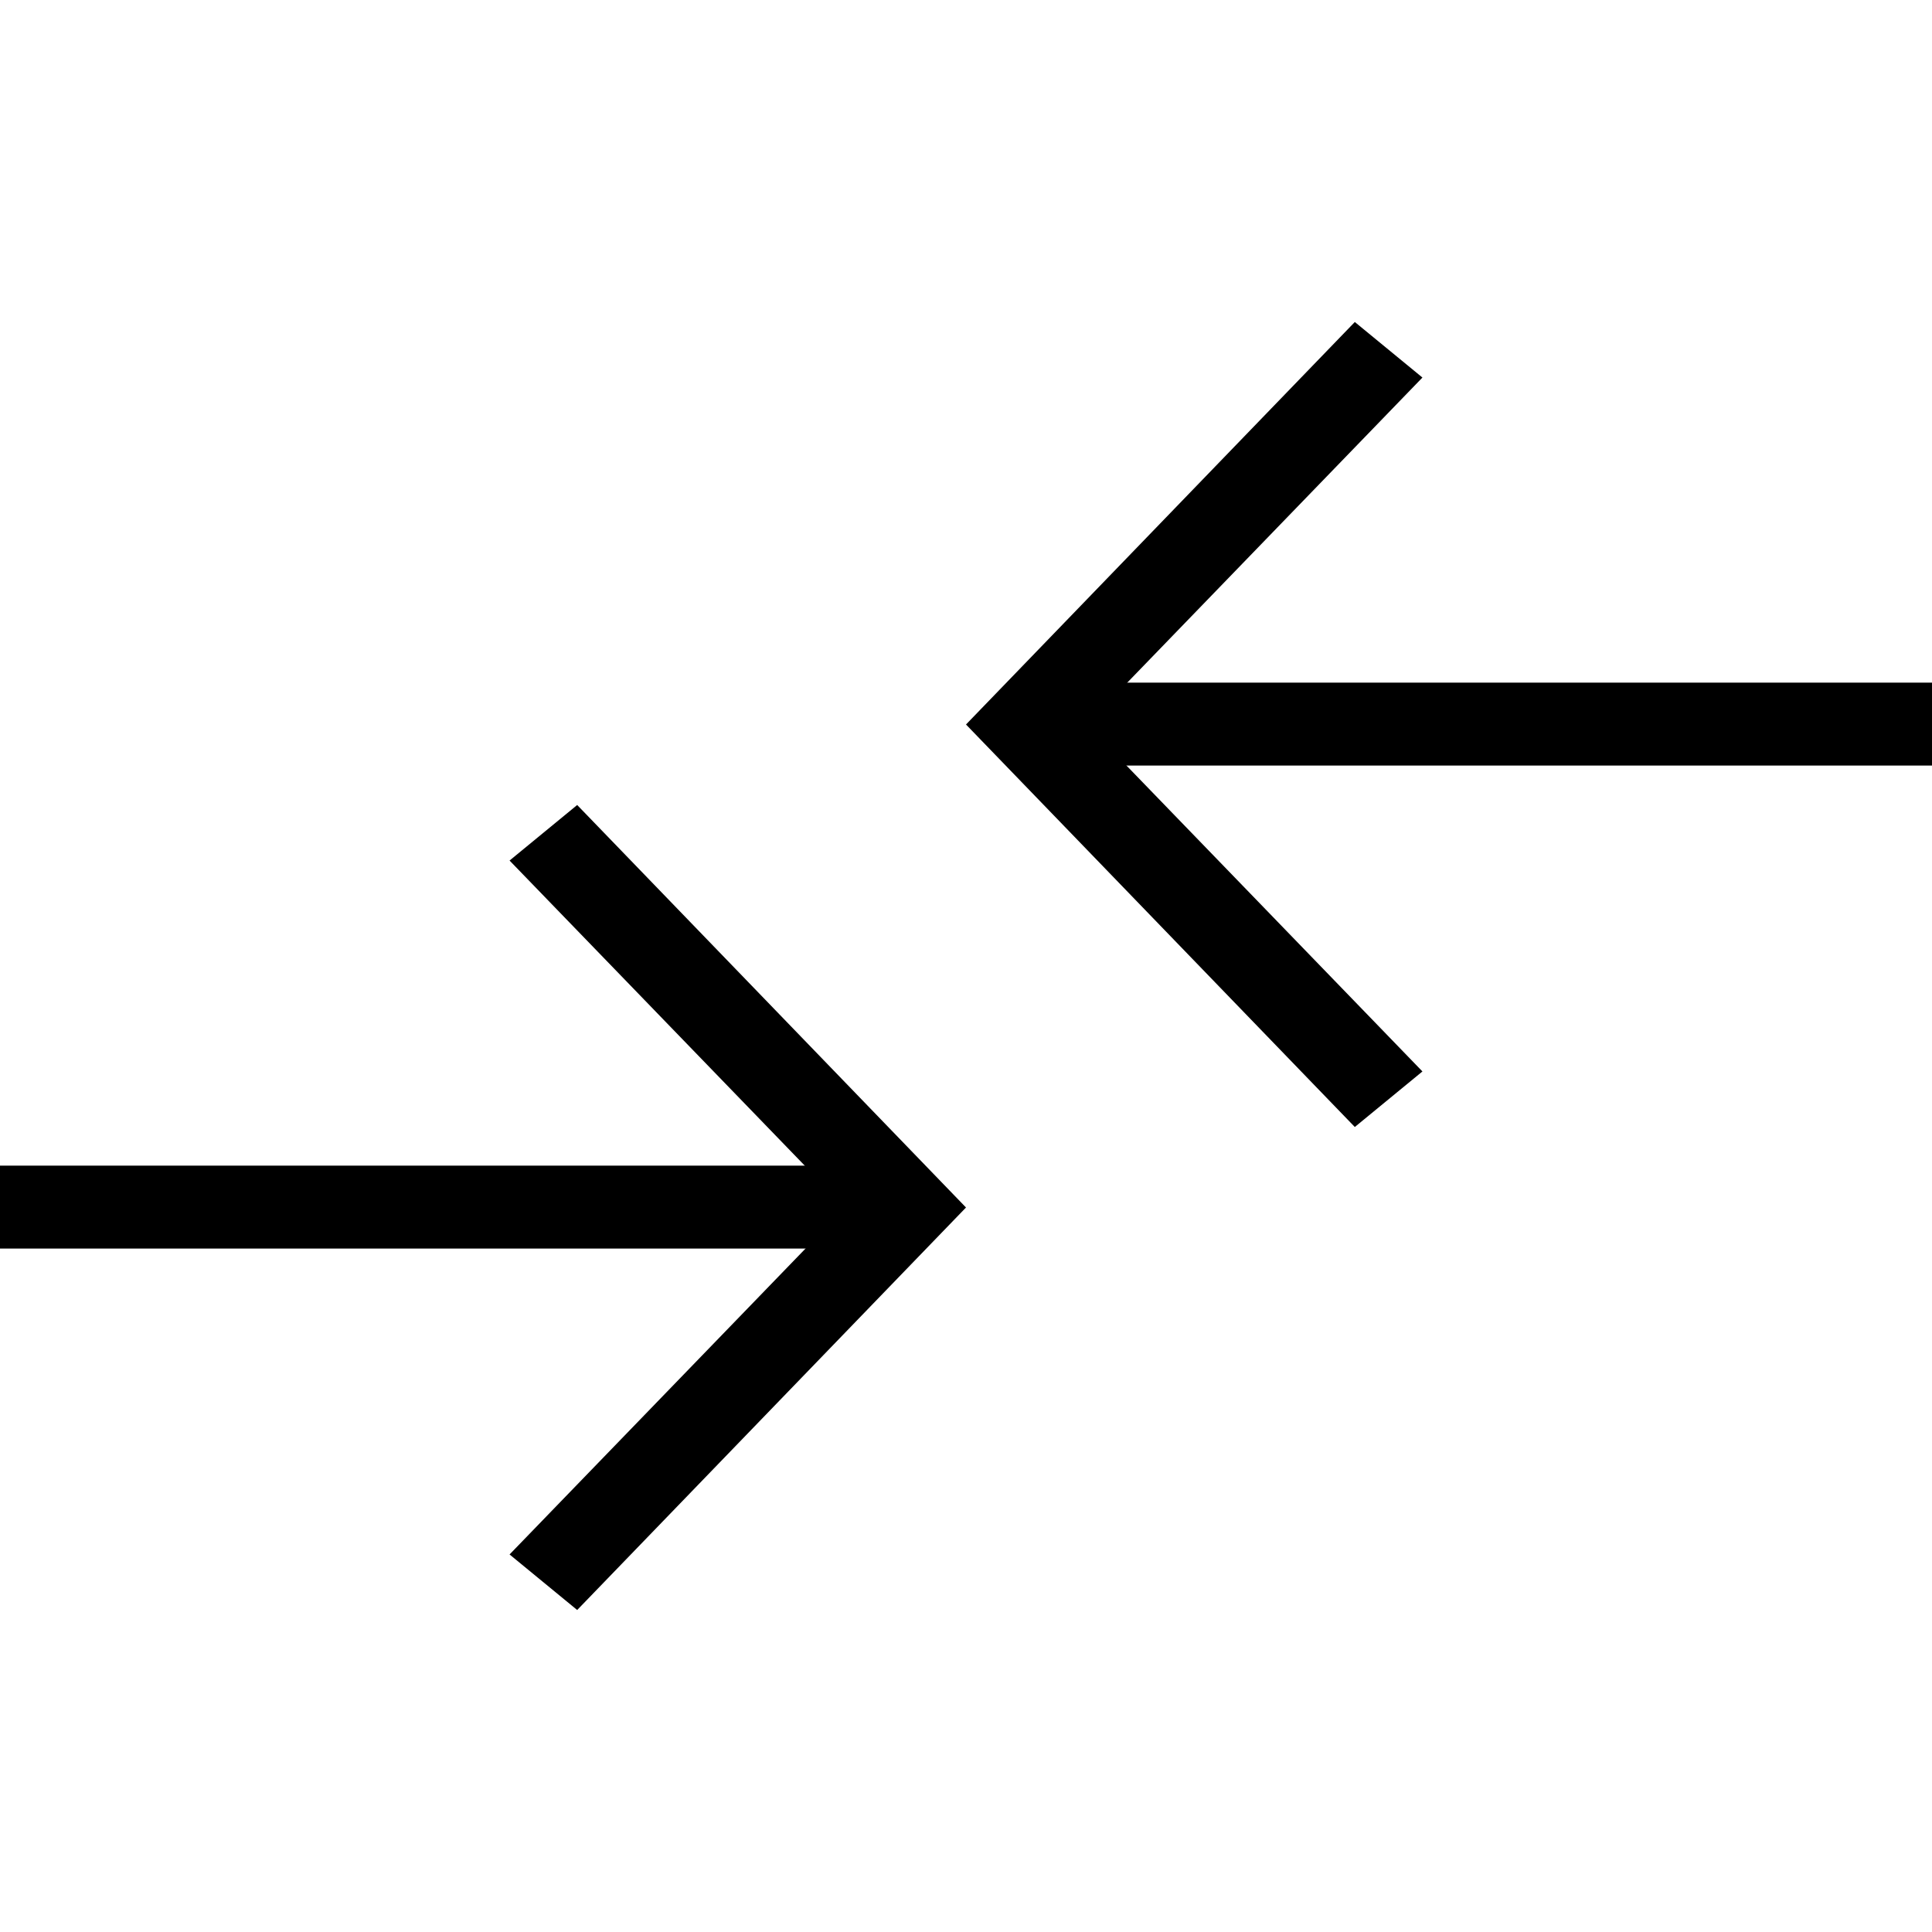<?xml version="1.0" encoding="UTF-8"?><svg id="a" xmlns="http://www.w3.org/2000/svg" viewBox="0 0 24 24"><g><polygon points="7.17 20 6.33 19.31 10.5 15 6.33 10.69 7.17 10 12 15 7.17 20" style="fill:currentColor;"/><rect y="14.48" width="11.25" height="1.03" style="fill:currentColor;"/></g><g><polygon points="16.83 14 12 9 16.83 4 17.67 4.69 13.5 9 17.67 13.31 16.83 14" style="fill:currentColor;"/><rect x="12.75" y="8.48" width="11.25" height="1.03" style="fill:currentColor;"/></g></svg>